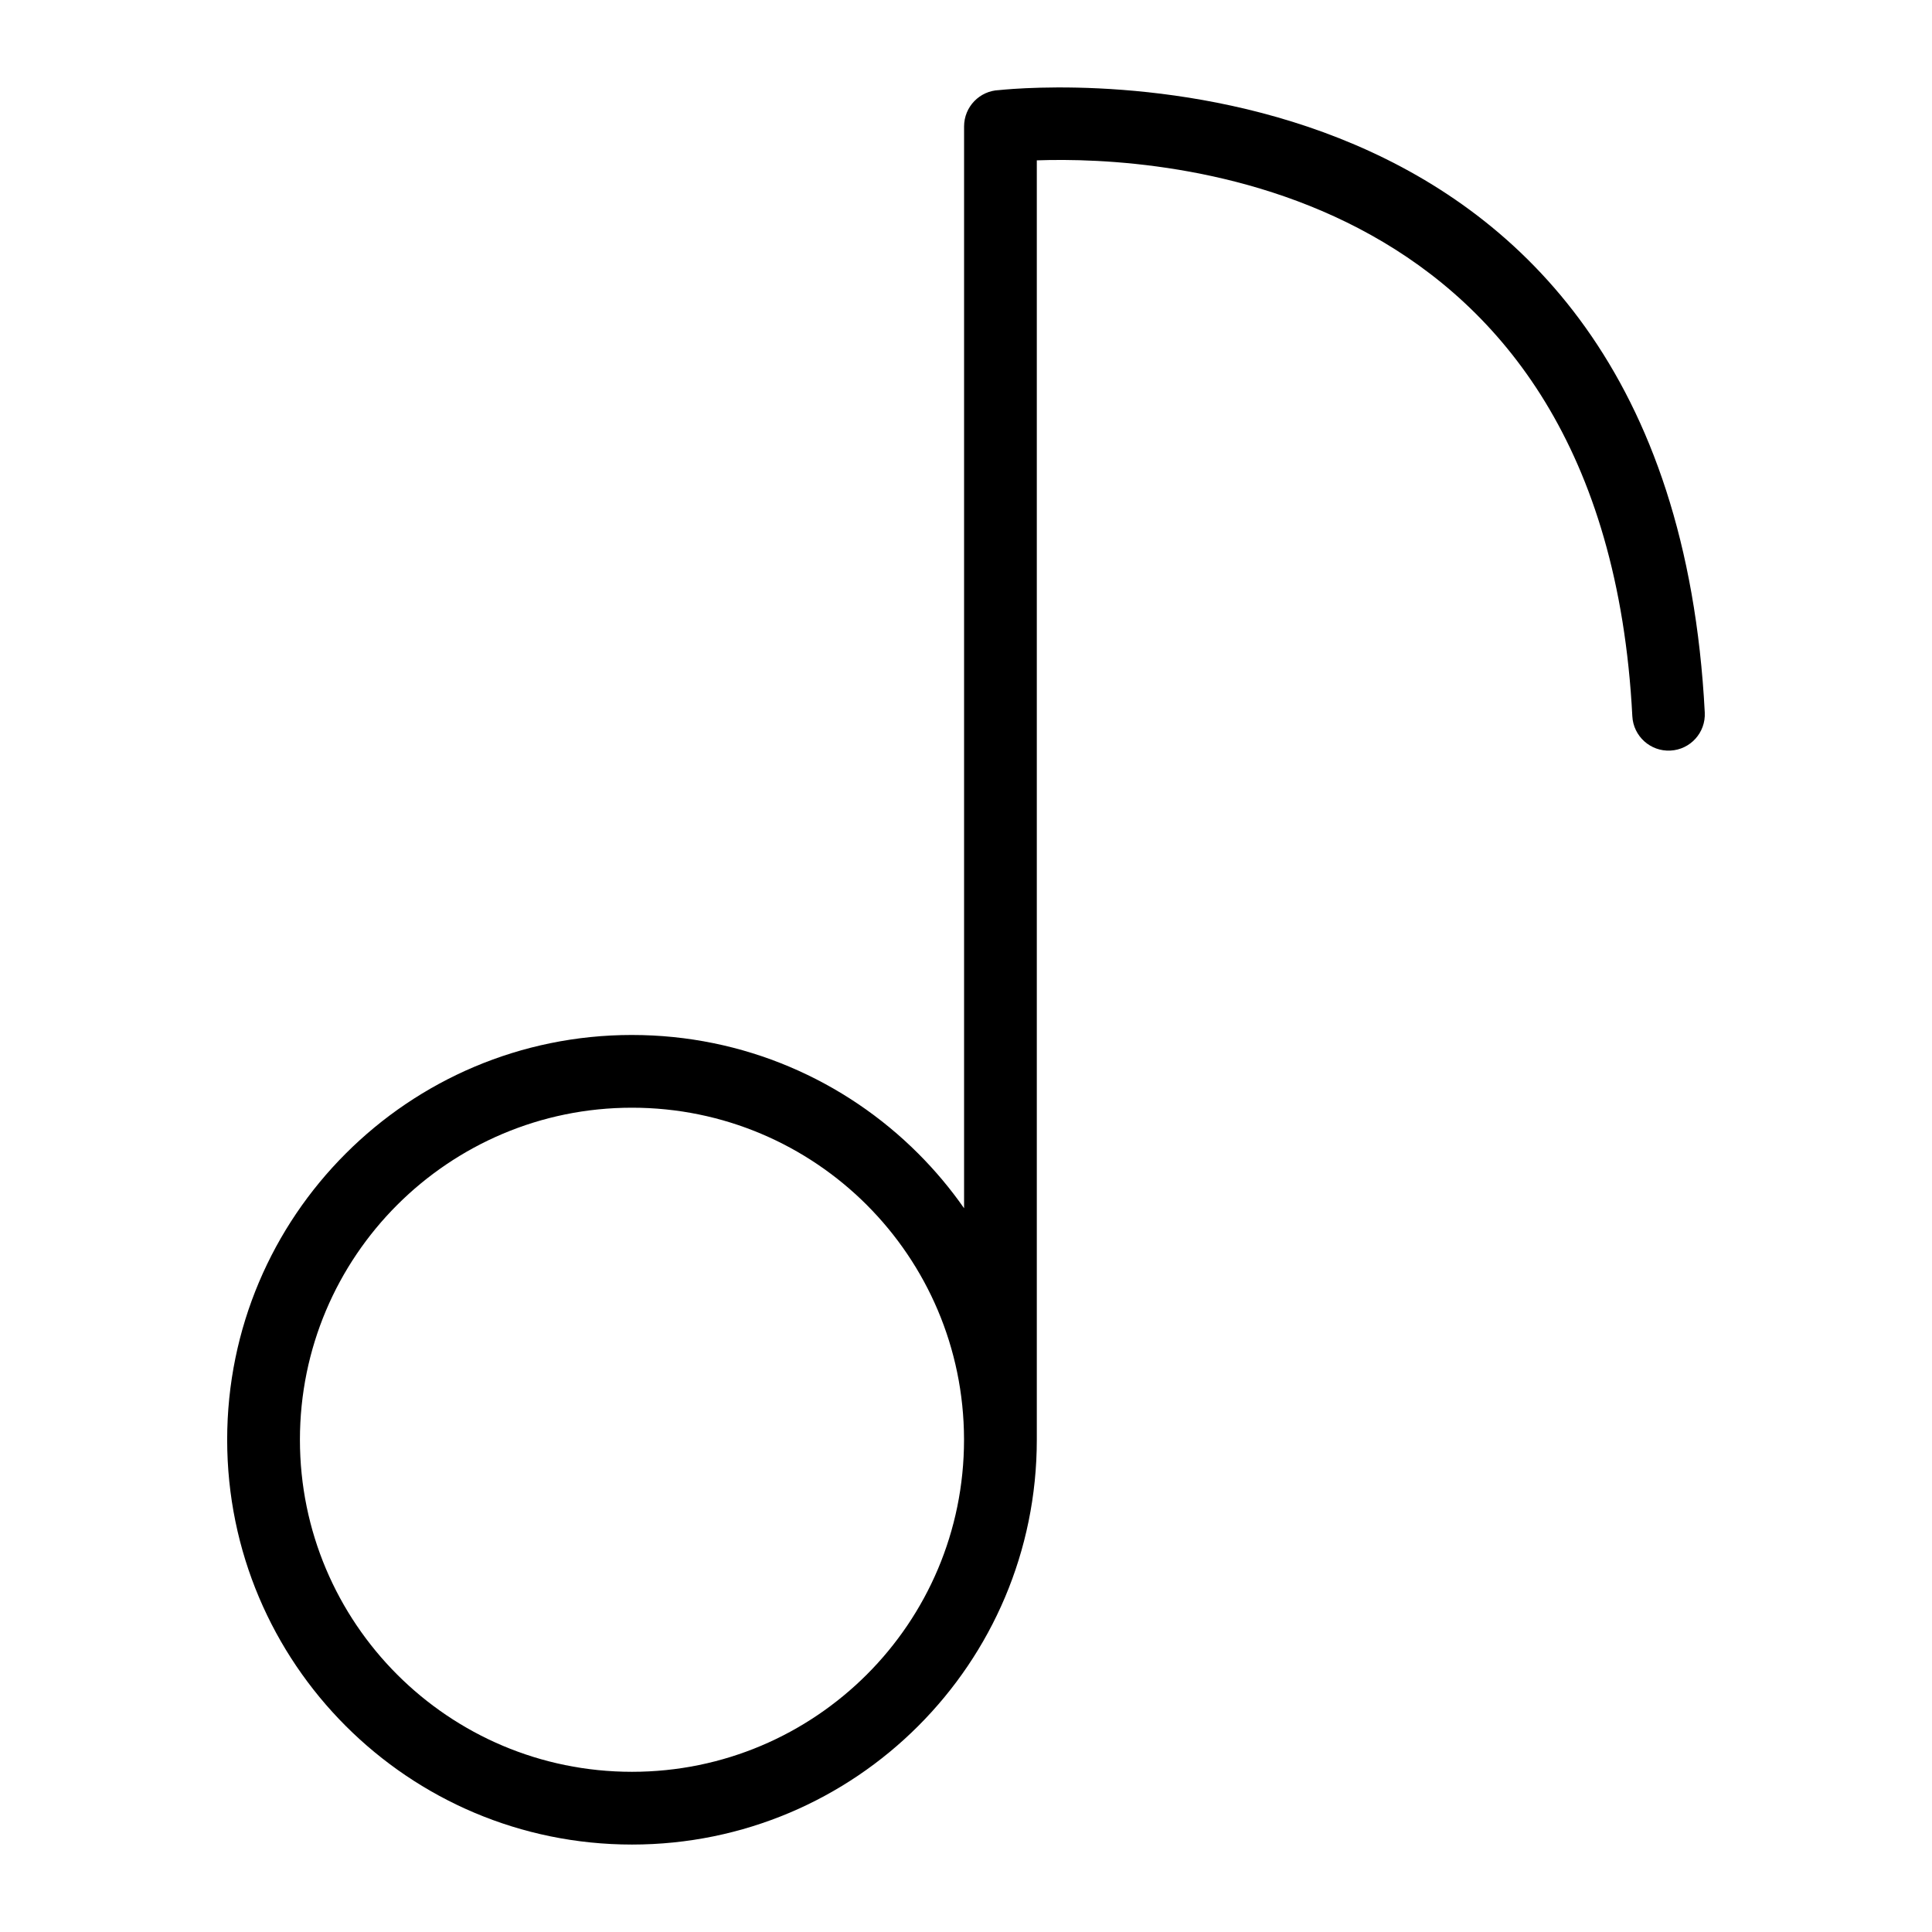 <?xml version="1.0" encoding="UTF-8"?>
<!-- Uploaded to: SVG Repo, www.svgrepo.com, Generator: SVG Repo Mixer Tools -->
<svg fill="#000000" width="800px" height="800px" version="1.1" viewBox="144 144 512 512" xmlns="http://www.w3.org/2000/svg">
 <path d="m311.48 418.28c29.625 0 56.438 12 75.859 31.422 4.457 4.457 8.523 9.297 12.152 14.496v-286.69c0-5.199 4.109-9.43 9.25-9.629 11.426-1.18 177.73-15.234 187.04 164.95 0.273 5.305-3.809 9.824-9.113 10.082-5.289 0.273-9.809-3.809-10.082-9.098-7.359-142.5-124.74-148.48-157.82-147.32v339.05c0 29.625-12 56.438-31.422 75.859-19.406 19.422-46.234 31.422-75.859 31.422s-56.438-12-75.859-31.422c-19.406-19.406-31.422-46.234-31.422-75.859 0-29.609 12-56.438 31.422-75.844 19.406-19.422 46.234-31.422 75.859-31.422zm62.227 45.043c-15.93-15.914-37.922-25.77-62.227-25.77-24.305 0-46.297 9.855-62.227 25.77-15.93 15.93-25.77 37.922-25.77 62.227 0 24.305 9.855 46.297 25.77 62.227 15.93 15.93 37.922 25.77 62.227 25.77 24.305 0 46.297-9.855 62.227-25.77 15.93-15.914 25.77-37.922 25.77-62.227v-0.18c-0.059-24.227-9.887-46.16-25.77-62.043z"/>
</svg>